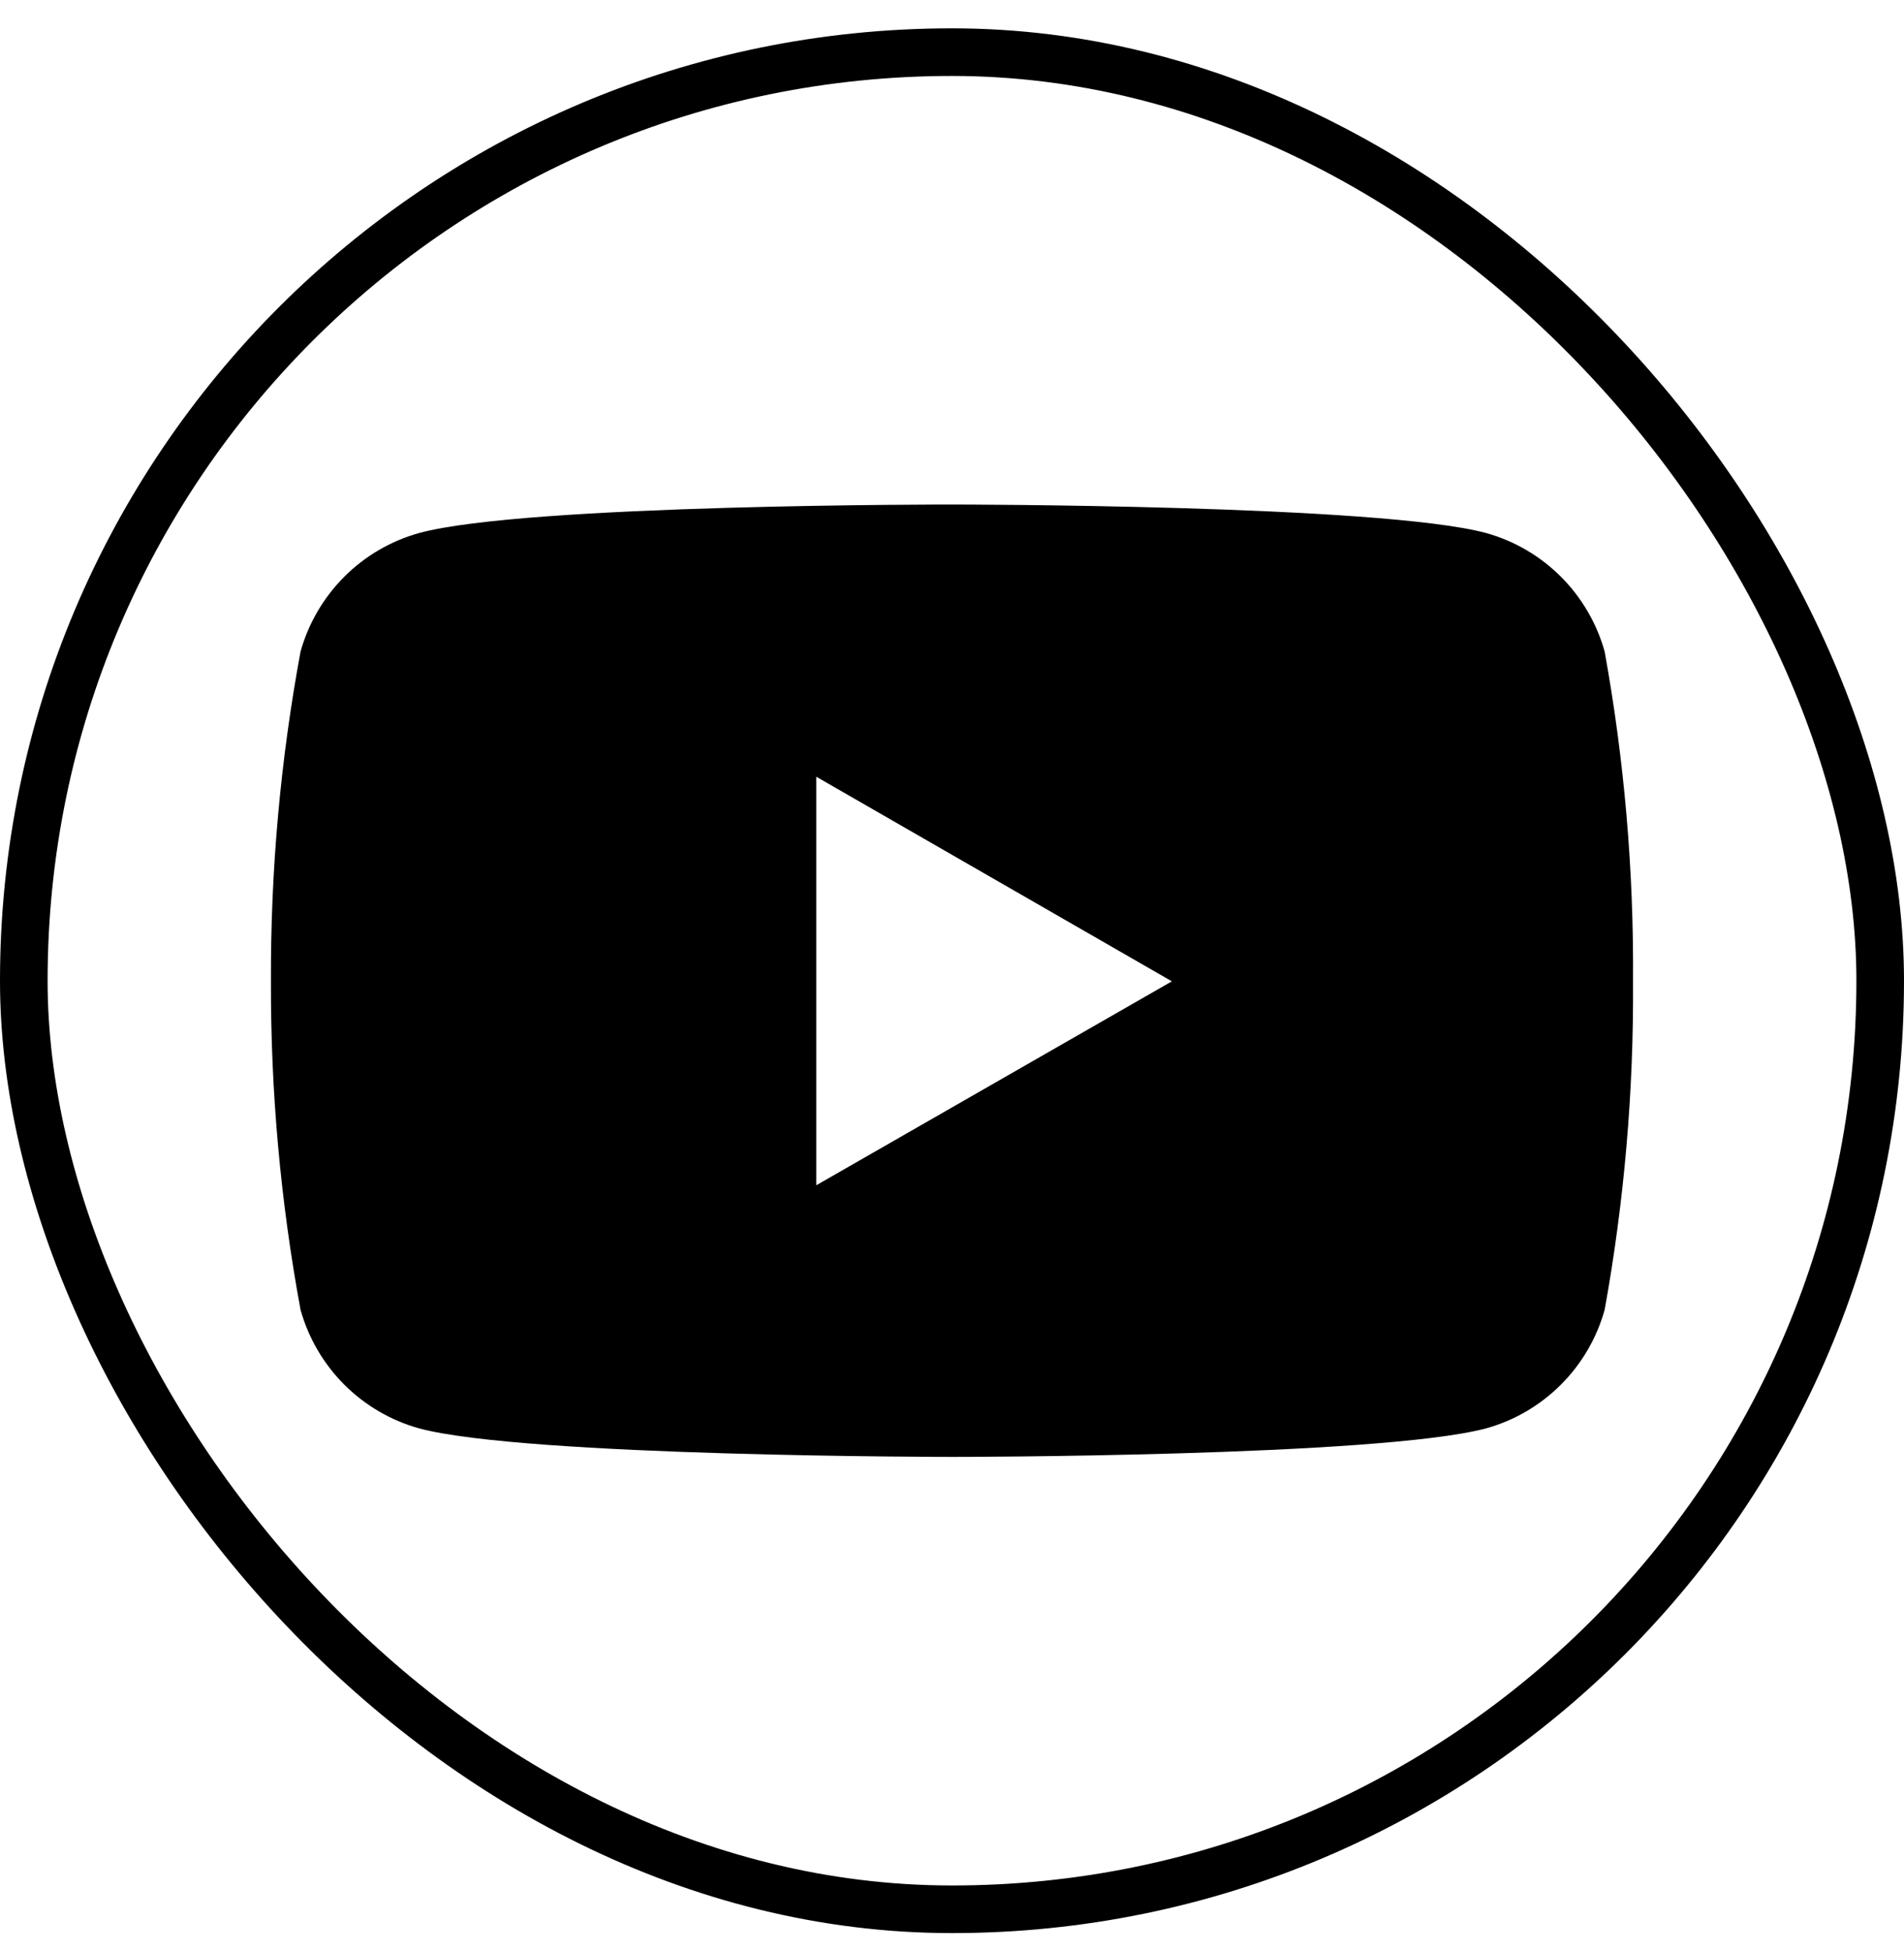 <svg width="40" height="41" viewBox="0 0 40 41" fill="none" xmlns="http://www.w3.org/2000/svg">
<rect x="0.5" y="1.095" width="39" height="39" rx="19.5" stroke="black"/>
<path d="M33.711 13.683C33.545 13.089 33.229 12.548 32.792 12.111C32.356 11.675 31.815 11.359 31.22 11.193C28.99 10.595 20.013 10.595 20.013 10.595C20.013 10.595 11.058 10.583 8.805 11.193C8.211 11.359 7.669 11.675 7.233 12.111C6.797 12.548 6.48 13.089 6.314 13.683C5.891 15.967 5.683 18.285 5.692 20.608C5.685 22.921 5.893 25.231 6.314 27.506C6.48 28.1 6.797 28.642 7.233 29.078C7.669 29.514 8.211 29.831 8.805 29.996C11.033 30.595 20.013 30.595 20.013 30.595C20.013 30.595 28.966 30.595 31.22 29.996C31.815 29.831 32.356 29.514 32.792 29.078C33.229 28.642 33.545 28.1 33.711 27.506C34.123 25.23 34.323 22.921 34.307 20.608C34.325 18.286 34.125 15.968 33.711 13.683ZM17.148 24.891V16.311L24.619 20.608L17.148 24.891Z" fill="black"/>
</svg>

